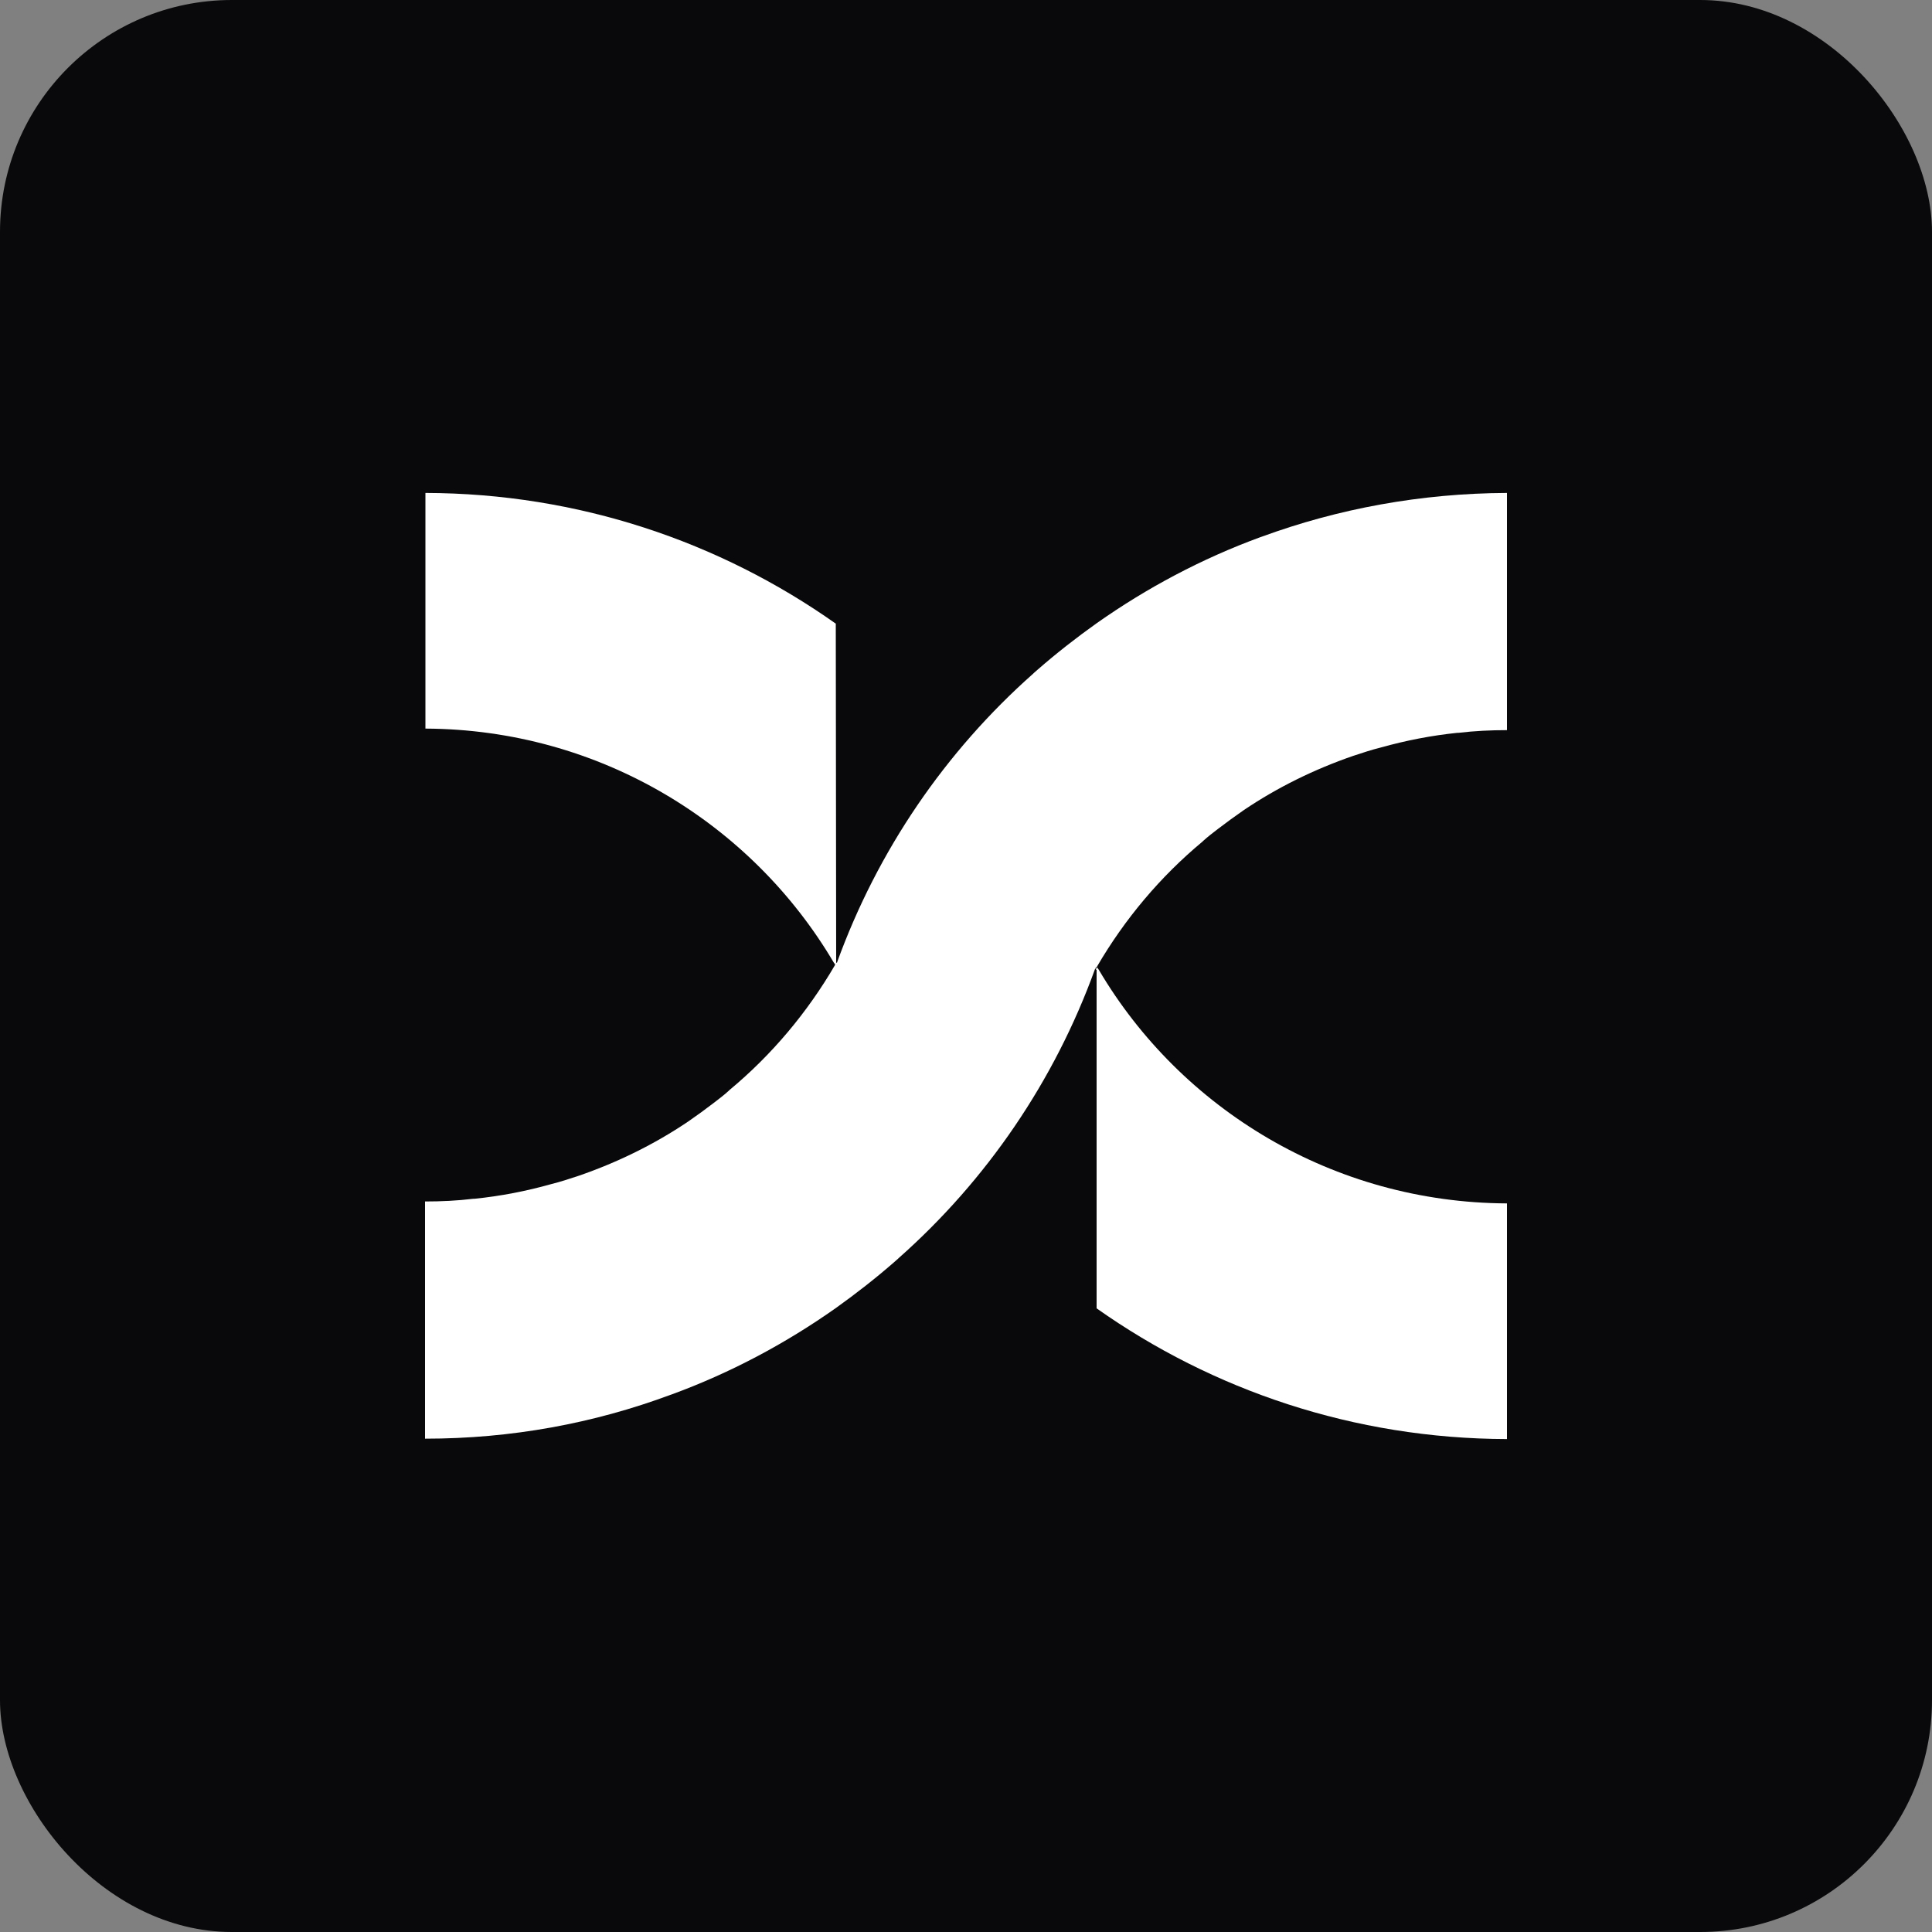 <svg width="50" height="50" viewBox="0 0 50 50" fill="none" xmlns="http://www.w3.org/2000/svg">
<rect x="0" y="0" width="50" height="50" fill="#808080" stroke="none"/>
<rect width="50" height="50" rx="6" fill="#09090B"/>
<path d="M32.65 13.891C32.64 13.891 32.63 13.901 32.62 13.901C31.1 14.458 29.68 15.214 28.38 16.13C27.85 16.508 27.34 16.906 26.85 17.334C26.82 17.364 26.79 17.384 26.76 17.413C26.75 17.423 26.75 17.423 26.74 17.433C24.47 19.443 22.71 22.01 21.66 24.915H21.63L21.61 24.975C20.89 26.209 19.97 27.303 18.88 28.209C18.87 28.219 18.87 28.219 18.86 28.229C18.74 28.338 18.61 28.438 18.48 28.537C18.26 28.706 18.04 28.866 17.81 29.025C16.94 29.612 15.99 30.079 14.98 30.428C14.74 30.507 14.5 30.587 14.26 30.646C13.62 30.826 12.96 30.955 12.28 31.024C12.27 31.024 12.26 31.024 12.25 31.024C11.84 31.074 11.42 31.094 11 31.094V37.233C13.24 37.233 15.37 36.835 17.35 36.099C17.36 36.099 17.37 36.089 17.38 36.089C18.9 35.532 20.32 34.776 21.62 33.86C22.15 33.482 22.66 33.084 23.15 32.656C23.18 32.626 23.21 32.606 23.24 32.577C23.25 32.567 23.25 32.567 23.26 32.557C25.53 30.547 27.29 27.98 28.34 25.075H28.35L28.36 25.035H28.4C28.4 25.025 28.39 25.025 28.39 25.015C29.11 23.781 30.03 22.687 31.12 21.781C31.13 21.771 31.13 21.771 31.14 21.761C31.26 21.652 31.39 21.552 31.52 21.453C31.74 21.284 31.96 21.125 32.19 20.965C33.06 20.378 34.01 19.911 35.02 19.562C35.26 19.483 35.5 19.403 35.74 19.344C36.38 19.165 37.04 19.035 37.72 18.965C37.73 18.965 37.74 18.965 37.75 18.965C38.16 18.916 38.58 18.896 39 18.896V12.757C36.77 12.767 34.63 13.165 32.65 13.891Z" fill="white"/>
<path d="M39 31.144V37.243C35.04 37.233 31.38 35.979 28.38 33.86V25.095H28.36L28.37 25.055H28.41C28.42 25.075 28.43 25.084 28.44 25.104C30.56 28.696 34.5 31.124 39 31.144Z" fill="white"/>
<path d="M21.64 24.915L21.62 24.975C21.61 24.955 21.6 24.935 21.58 24.915C19.45 21.304 15.51 18.876 11.01 18.856V12.757C14.97 12.767 18.63 14.021 21.63 16.14L21.64 24.915Z" fill="white"/>
</svg>
